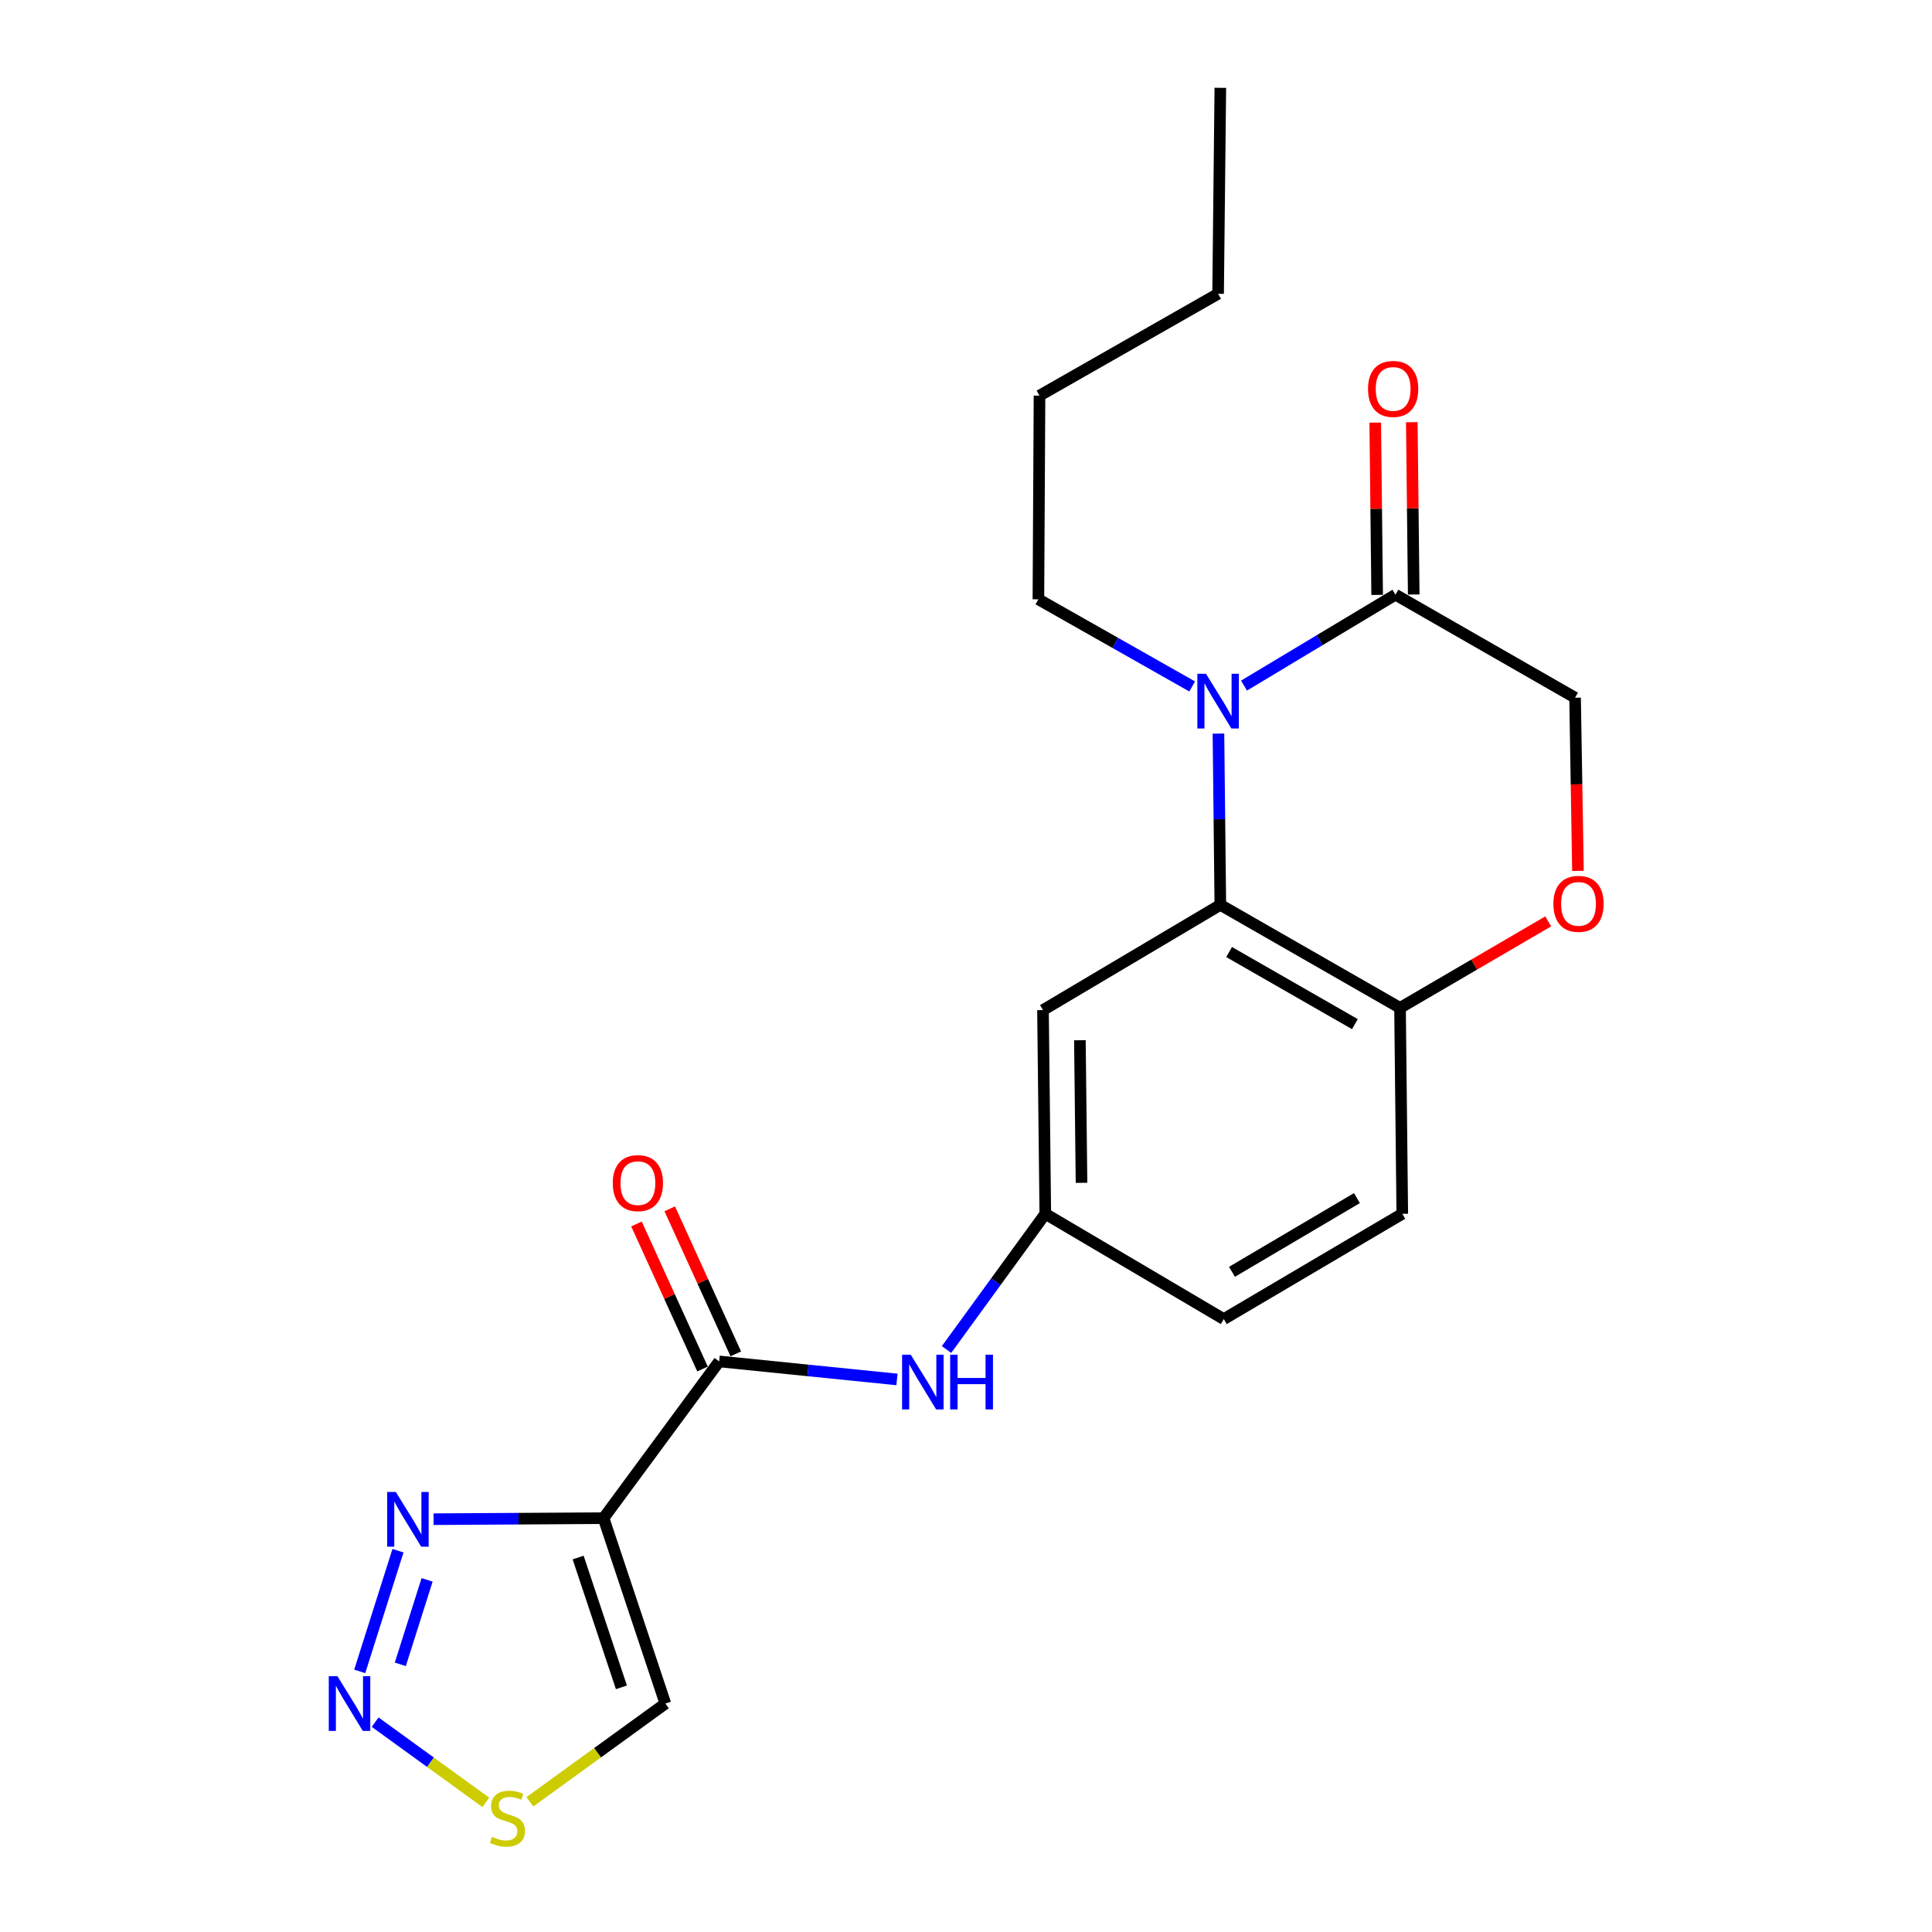 <?xml version='1.0' encoding='iso-8859-1'?>
<svg version='1.1' baseProfile='full'
              xmlns='http://www.w3.org/2000/svg'
                      xmlns:rdkit='http://www.rdkit.org/xml'
                      xmlns:xlink='http://www.w3.org/1999/xlink'
                  xml:space='preserve'
width='1000px' height='1000px' viewBox='0 0 1000 1000'>
<!-- END OF HEADER -->
<rect style='opacity:1.0;fill:#FFFFFF;stroke:none' width='1000' height='1000' x='0' y='0'> </rect>
<path class='bond-1' d='M 630.668,379.711 L 631.154,424.032' style='fill:none;fill-rule:evenodd;stroke:#0000FF;stroke-width:6px;stroke-linecap:butt;stroke-linejoin:miter;stroke-opacity:1' />
<path class='bond-1' d='M 631.154,424.032 L 631.641,468.353' style='fill:none;fill-rule:evenodd;stroke:#000000;stroke-width:6px;stroke-linecap:butt;stroke-linejoin:miter;stroke-opacity:1' />
<path class='bond-5' d='M 643.901,354.861 L 683.088,331.338' style='fill:none;fill-rule:evenodd;stroke:#0000FF;stroke-width:6px;stroke-linecap:butt;stroke-linejoin:miter;stroke-opacity:1' />
<path class='bond-5' d='M 683.088,331.338 L 722.276,307.814' style='fill:none;fill-rule:evenodd;stroke:#000000;stroke-width:6px;stroke-linecap:butt;stroke-linejoin:miter;stroke-opacity:1' />
<path class='bond-17' d='M 617.071,355.315 L 577.272,332.763' style='fill:none;fill-rule:evenodd;stroke:#0000FF;stroke-width:6px;stroke-linecap:butt;stroke-linejoin:miter;stroke-opacity:1' />
<path class='bond-17' d='M 577.272,332.763 L 537.473,310.211' style='fill:none;fill-rule:evenodd;stroke:#000000;stroke-width:6px;stroke-linecap:butt;stroke-linejoin:miter;stroke-opacity:1' />
<path class='bond-0' d='M 312.393,785.802 L 372.235,704.671' style='fill:none;fill-rule:evenodd;stroke:#000000;stroke-width:6px;stroke-linecap:butt;stroke-linejoin:miter;stroke-opacity:1' />
<path class='bond-4' d='M 312.393,785.802 L 268.402,786.067' style='fill:none;fill-rule:evenodd;stroke:#000000;stroke-width:6px;stroke-linecap:butt;stroke-linejoin:miter;stroke-opacity:1' />
<path class='bond-4' d='M 268.402,786.067 L 224.411,786.332' style='fill:none;fill-rule:evenodd;stroke:#0000FF;stroke-width:6px;stroke-linecap:butt;stroke-linejoin:miter;stroke-opacity:1' />
<path class='bond-7' d='M 312.393,785.802 L 344.396,881.768' style='fill:none;fill-rule:evenodd;stroke:#000000;stroke-width:6px;stroke-linecap:butt;stroke-linejoin:miter;stroke-opacity:1' />
<path class='bond-7' d='M 299.241,806.184 L 321.643,873.36' style='fill:none;fill-rule:evenodd;stroke:#000000;stroke-width:6px;stroke-linecap:butt;stroke-linejoin:miter;stroke-opacity:1' />
<path class='bond-10' d='M 631.641,468.353 L 539.849,522.822' style='fill:none;fill-rule:evenodd;stroke:#000000;stroke-width:6px;stroke-linecap:butt;stroke-linejoin:miter;stroke-opacity:1' />
<path class='bond-11' d='M 631.641,468.353 L 724.652,521.676' style='fill:none;fill-rule:evenodd;stroke:#000000;stroke-width:6px;stroke-linecap:butt;stroke-linejoin:miter;stroke-opacity:1' />
<path class='bond-11' d='M 636.18,492.769 L 701.288,530.095' style='fill:none;fill-rule:evenodd;stroke:#000000;stroke-width:6px;stroke-linecap:butt;stroke-linejoin:miter;stroke-opacity:1' />
<path class='bond-2' d='M 186.195,865.107 L 205.997,802.636' style='fill:none;fill-rule:evenodd;stroke:#0000FF;stroke-width:6px;stroke-linecap:butt;stroke-linejoin:miter;stroke-opacity:1' />
<path class='bond-2' d='M 207.204,861.455 L 221.066,817.725' style='fill:none;fill-rule:evenodd;stroke:#0000FF;stroke-width:6px;stroke-linecap:butt;stroke-linejoin:miter;stroke-opacity:1' />
<path class='bond-24' d='M 194.177,891.383 L 222.819,912.145' style='fill:none;fill-rule:evenodd;stroke:#0000FF;stroke-width:6px;stroke-linecap:butt;stroke-linejoin:miter;stroke-opacity:1' />
<path class='bond-24' d='M 222.819,912.145 L 251.46,932.906' style='fill:none;fill-rule:evenodd;stroke:#CCCC00;stroke-width:6px;stroke-linecap:butt;stroke-linejoin:miter;stroke-opacity:1' />
<path class='bond-3' d='M 372.235,704.671 L 418.254,709.334' style='fill:none;fill-rule:evenodd;stroke:#000000;stroke-width:6px;stroke-linecap:butt;stroke-linejoin:miter;stroke-opacity:1' />
<path class='bond-3' d='M 418.254,709.334 L 464.273,713.996' style='fill:none;fill-rule:evenodd;stroke:#0000FF;stroke-width:6px;stroke-linecap:butt;stroke-linejoin:miter;stroke-opacity:1' />
<path class='bond-14' d='M 380.846,700.75 L 363.753,663.214' style='fill:none;fill-rule:evenodd;stroke:#000000;stroke-width:6px;stroke-linecap:butt;stroke-linejoin:miter;stroke-opacity:1' />
<path class='bond-14' d='M 363.753,663.214 L 346.659,625.677' style='fill:none;fill-rule:evenodd;stroke:#FF0000;stroke-width:6px;stroke-linecap:butt;stroke-linejoin:miter;stroke-opacity:1' />
<path class='bond-14' d='M 363.624,708.593 L 346.53,671.056' style='fill:none;fill-rule:evenodd;stroke:#000000;stroke-width:6px;stroke-linecap:butt;stroke-linejoin:miter;stroke-opacity:1' />
<path class='bond-14' d='M 346.53,671.056 L 329.437,633.52' style='fill:none;fill-rule:evenodd;stroke:#FF0000;stroke-width:6px;stroke-linecap:butt;stroke-linejoin:miter;stroke-opacity:1' />
<path class='bond-12' d='M 722.276,307.814 L 815.256,361.127' style='fill:none;fill-rule:evenodd;stroke:#000000;stroke-width:6px;stroke-linecap:butt;stroke-linejoin:miter;stroke-opacity:1' />
<path class='bond-15' d='M 731.737,307.709 L 731.24,263.124' style='fill:none;fill-rule:evenodd;stroke:#000000;stroke-width:6px;stroke-linecap:butt;stroke-linejoin:miter;stroke-opacity:1' />
<path class='bond-15' d='M 731.24,263.124 L 730.743,218.539' style='fill:none;fill-rule:evenodd;stroke:#FF0000;stroke-width:6px;stroke-linecap:butt;stroke-linejoin:miter;stroke-opacity:1' />
<path class='bond-15' d='M 712.814,307.92 L 712.318,263.335' style='fill:none;fill-rule:evenodd;stroke:#000000;stroke-width:6px;stroke-linecap:butt;stroke-linejoin:miter;stroke-opacity:1' />
<path class='bond-15' d='M 712.318,263.335 L 711.821,218.75' style='fill:none;fill-rule:evenodd;stroke:#FF0000;stroke-width:6px;stroke-linecap:butt;stroke-linejoin:miter;stroke-opacity:1' />
<path class='bond-6' d='M 274.259,932.61 L 309.327,907.189' style='fill:none;fill-rule:evenodd;stroke:#CCCC00;stroke-width:6px;stroke-linecap:butt;stroke-linejoin:miter;stroke-opacity:1' />
<path class='bond-6' d='M 309.327,907.189 L 344.396,881.768' style='fill:none;fill-rule:evenodd;stroke:#000000;stroke-width:6px;stroke-linecap:butt;stroke-linejoin:miter;stroke-opacity:1' />
<path class='bond-8' d='M 489.928,698.5 L 515.488,663.38' style='fill:none;fill-rule:evenodd;stroke:#0000FF;stroke-width:6px;stroke-linecap:butt;stroke-linejoin:miter;stroke-opacity:1' />
<path class='bond-8' d='M 515.488,663.38 L 541.047,628.26' style='fill:none;fill-rule:evenodd;stroke:#000000;stroke-width:6px;stroke-linecap:butt;stroke-linejoin:miter;stroke-opacity:1' />
<path class='bond-9' d='M 816.749,450.768 L 816.003,405.948' style='fill:none;fill-rule:evenodd;stroke:#FF0000;stroke-width:6px;stroke-linecap:butt;stroke-linejoin:miter;stroke-opacity:1' />
<path class='bond-9' d='M 816.003,405.948 L 815.256,361.127' style='fill:none;fill-rule:evenodd;stroke:#000000;stroke-width:6px;stroke-linecap:butt;stroke-linejoin:miter;stroke-opacity:1' />
<path class='bond-22' d='M 801.358,476.903 L 763.005,499.289' style='fill:none;fill-rule:evenodd;stroke:#FF0000;stroke-width:6px;stroke-linecap:butt;stroke-linejoin:miter;stroke-opacity:1' />
<path class='bond-22' d='M 763.005,499.289 L 724.652,521.676' style='fill:none;fill-rule:evenodd;stroke:#000000;stroke-width:6px;stroke-linecap:butt;stroke-linejoin:miter;stroke-opacity:1' />
<path class='bond-13' d='M 539.849,522.822 L 541.047,628.26' style='fill:none;fill-rule:evenodd;stroke:#000000;stroke-width:6px;stroke-linecap:butt;stroke-linejoin:miter;stroke-opacity:1' />
<path class='bond-13' d='M 558.951,538.423 L 559.79,612.23' style='fill:none;fill-rule:evenodd;stroke:#000000;stroke-width:6px;stroke-linecap:butt;stroke-linejoin:miter;stroke-opacity:1' />
<path class='bond-16' d='M 724.652,521.676 L 725.819,628.26' style='fill:none;fill-rule:evenodd;stroke:#000000;stroke-width:6px;stroke-linecap:butt;stroke-linejoin:miter;stroke-opacity:1' />
<path class='bond-23' d='M 541.047,628.26 L 633.428,682.761' style='fill:none;fill-rule:evenodd;stroke:#000000;stroke-width:6px;stroke-linecap:butt;stroke-linejoin:miter;stroke-opacity:1' />
<path class='bond-18' d='M 725.819,628.26 L 633.428,682.761' style='fill:none;fill-rule:evenodd;stroke:#000000;stroke-width:6px;stroke-linecap:butt;stroke-linejoin:miter;stroke-opacity:1' />
<path class='bond-18' d='M 702.345,620.136 L 637.672,658.287' style='fill:none;fill-rule:evenodd;stroke:#000000;stroke-width:6px;stroke-linecap:butt;stroke-linejoin:miter;stroke-opacity:1' />
<path class='bond-19' d='M 537.473,310.211 L 538.051,204.773' style='fill:none;fill-rule:evenodd;stroke:#000000;stroke-width:6px;stroke-linecap:butt;stroke-linejoin:miter;stroke-opacity:1' />
<path class='bond-20' d='M 538.051,204.773 L 630.484,152.06' style='fill:none;fill-rule:evenodd;stroke:#000000;stroke-width:6px;stroke-linecap:butt;stroke-linejoin:miter;stroke-opacity:1' />
<path class='bond-21' d='M 630.484,152.06 L 631.641,45.455' style='fill:none;fill-rule:evenodd;stroke:#000000;stroke-width:6px;stroke-linecap:butt;stroke-linejoin:miter;stroke-opacity:1' />
<path  class='atom-0' d='M 624.224 348.755
L 633.504 363.755
Q 634.424 365.235, 635.904 367.915
Q 637.384 370.595, 637.464 370.755
L 637.464 348.755
L 641.224 348.755
L 641.224 377.075
L 637.344 377.075
L 627.384 360.675
Q 626.224 358.755, 624.984 356.555
Q 623.784 354.355, 623.424 353.675
L 623.424 377.075
L 619.744 377.075
L 619.744 348.755
L 624.224 348.755
' fill='#0000FF'/>
<path  class='atom-3' d='M 174.654 867.608
L 183.934 882.608
Q 184.854 884.088, 186.334 886.768
Q 187.814 889.448, 187.894 889.608
L 187.894 867.608
L 191.654 867.608
L 191.654 895.928
L 187.774 895.928
L 177.814 879.528
Q 176.654 877.608, 175.414 875.408
Q 174.214 873.208, 173.854 872.528
L 173.854 895.928
L 170.174 895.928
L 170.174 867.608
L 174.654 867.608
' fill='#0000FF'/>
<path  class='atom-5' d='M 204.879 772.252
L 214.159 787.252
Q 215.079 788.732, 216.559 791.412
Q 218.039 794.092, 218.119 794.252
L 218.119 772.252
L 221.879 772.252
L 221.879 800.572
L 217.999 800.572
L 208.039 784.172
Q 206.879 782.252, 205.639 780.052
Q 204.439 777.852, 204.079 777.172
L 204.079 800.572
L 200.399 800.572
L 200.399 772.252
L 204.879 772.252
' fill='#0000FF'/>
<path  class='atom-7' d='M 254.655 950.741
Q 254.975 950.861, 256.295 951.421
Q 257.615 951.981, 259.055 952.341
Q 260.535 952.661, 261.975 952.661
Q 264.655 952.661, 266.215 951.381
Q 267.775 950.061, 267.775 947.781
Q 267.775 946.221, 266.975 945.261
Q 266.215 944.301, 265.015 943.781
Q 263.815 943.261, 261.815 942.661
Q 259.295 941.901, 257.775 941.181
Q 256.295 940.461, 255.215 938.941
Q 254.175 937.421, 254.175 934.861
Q 254.175 931.301, 256.575 929.101
Q 259.015 926.901, 263.815 926.901
Q 267.095 926.901, 270.815 928.461
L 269.895 931.541
Q 266.495 930.141, 263.935 930.141
Q 261.175 930.141, 259.655 931.301
Q 258.135 932.421, 258.175 934.381
Q 258.175 935.901, 258.935 936.821
Q 259.735 937.741, 260.855 938.261
Q 262.015 938.781, 263.935 939.381
Q 266.495 940.181, 268.015 940.981
Q 269.535 941.781, 270.615 943.421
Q 271.735 945.021, 271.735 947.781
Q 271.735 951.701, 269.095 953.821
Q 266.495 955.901, 262.135 955.901
Q 259.615 955.901, 257.695 955.341
Q 255.815 954.821, 253.575 953.901
L 254.655 950.741
' fill='#CCCC00'/>
<path  class='atom-9' d='M 471.402 701.193
L 480.682 716.193
Q 481.602 717.673, 483.082 720.353
Q 484.562 723.033, 484.642 723.193
L 484.642 701.193
L 488.402 701.193
L 488.402 729.513
L 484.522 729.513
L 474.562 713.113
Q 473.402 711.193, 472.162 708.993
Q 470.962 706.793, 470.602 706.113
L 470.602 729.513
L 466.922 729.513
L 466.922 701.193
L 471.402 701.193
' fill='#0000FF'/>
<path  class='atom-9' d='M 491.802 701.193
L 495.642 701.193
L 495.642 713.233
L 510.122 713.233
L 510.122 701.193
L 513.962 701.193
L 513.962 729.513
L 510.122 729.513
L 510.122 716.433
L 495.642 716.433
L 495.642 729.513
L 491.802 729.513
L 491.802 701.193
' fill='#0000FF'/>
<path  class='atom-10' d='M 804.032 467.834
Q 804.032 461.034, 807.392 457.234
Q 810.752 453.434, 817.032 453.434
Q 823.312 453.434, 826.672 457.234
Q 830.032 461.034, 830.032 467.834
Q 830.032 474.714, 826.632 478.634
Q 823.232 482.514, 817.032 482.514
Q 810.792 482.514, 807.392 478.634
Q 804.032 474.754, 804.032 467.834
M 817.032 479.314
Q 821.352 479.314, 823.672 476.434
Q 826.032 473.514, 826.032 467.834
Q 826.032 462.274, 823.672 459.474
Q 821.352 456.634, 817.032 456.634
Q 812.712 456.634, 810.352 459.434
Q 808.032 462.234, 808.032 467.834
Q 808.032 473.554, 810.352 476.434
Q 812.712 479.314, 817.032 479.314
' fill='#FF0000'/>
<path  class='atom-15' d='M 317.171 612.381
Q 317.171 605.581, 320.531 601.781
Q 323.891 597.981, 330.171 597.981
Q 336.451 597.981, 339.811 601.781
Q 343.171 605.581, 343.171 612.381
Q 343.171 619.261, 339.771 623.181
Q 336.371 627.061, 330.171 627.061
Q 323.931 627.061, 320.531 623.181
Q 317.171 619.301, 317.171 612.381
M 330.171 623.861
Q 334.491 623.861, 336.811 620.981
Q 339.171 618.061, 339.171 612.381
Q 339.171 606.821, 336.811 604.021
Q 334.491 601.181, 330.171 601.181
Q 325.851 601.181, 323.491 603.981
Q 321.171 606.781, 321.171 612.381
Q 321.171 618.101, 323.491 620.981
Q 325.851 623.861, 330.171 623.861
' fill='#FF0000'/>
<path  class='atom-16' d='M 708.088 201.3
Q 708.088 194.5, 711.448 190.7
Q 714.808 186.9, 721.088 186.9
Q 727.368 186.9, 730.728 190.7
Q 734.088 194.5, 734.088 201.3
Q 734.088 208.18, 730.688 212.1
Q 727.288 215.98, 721.088 215.98
Q 714.848 215.98, 711.448 212.1
Q 708.088 208.22, 708.088 201.3
M 721.088 212.78
Q 725.408 212.78, 727.728 209.9
Q 730.088 206.98, 730.088 201.3
Q 730.088 195.74, 727.728 192.94
Q 725.408 190.1, 721.088 190.1
Q 716.768 190.1, 714.408 192.9
Q 712.088 195.7, 712.088 201.3
Q 712.088 207.02, 714.408 209.9
Q 716.768 212.78, 721.088 212.78
' fill='#FF0000'/>
</svg>
